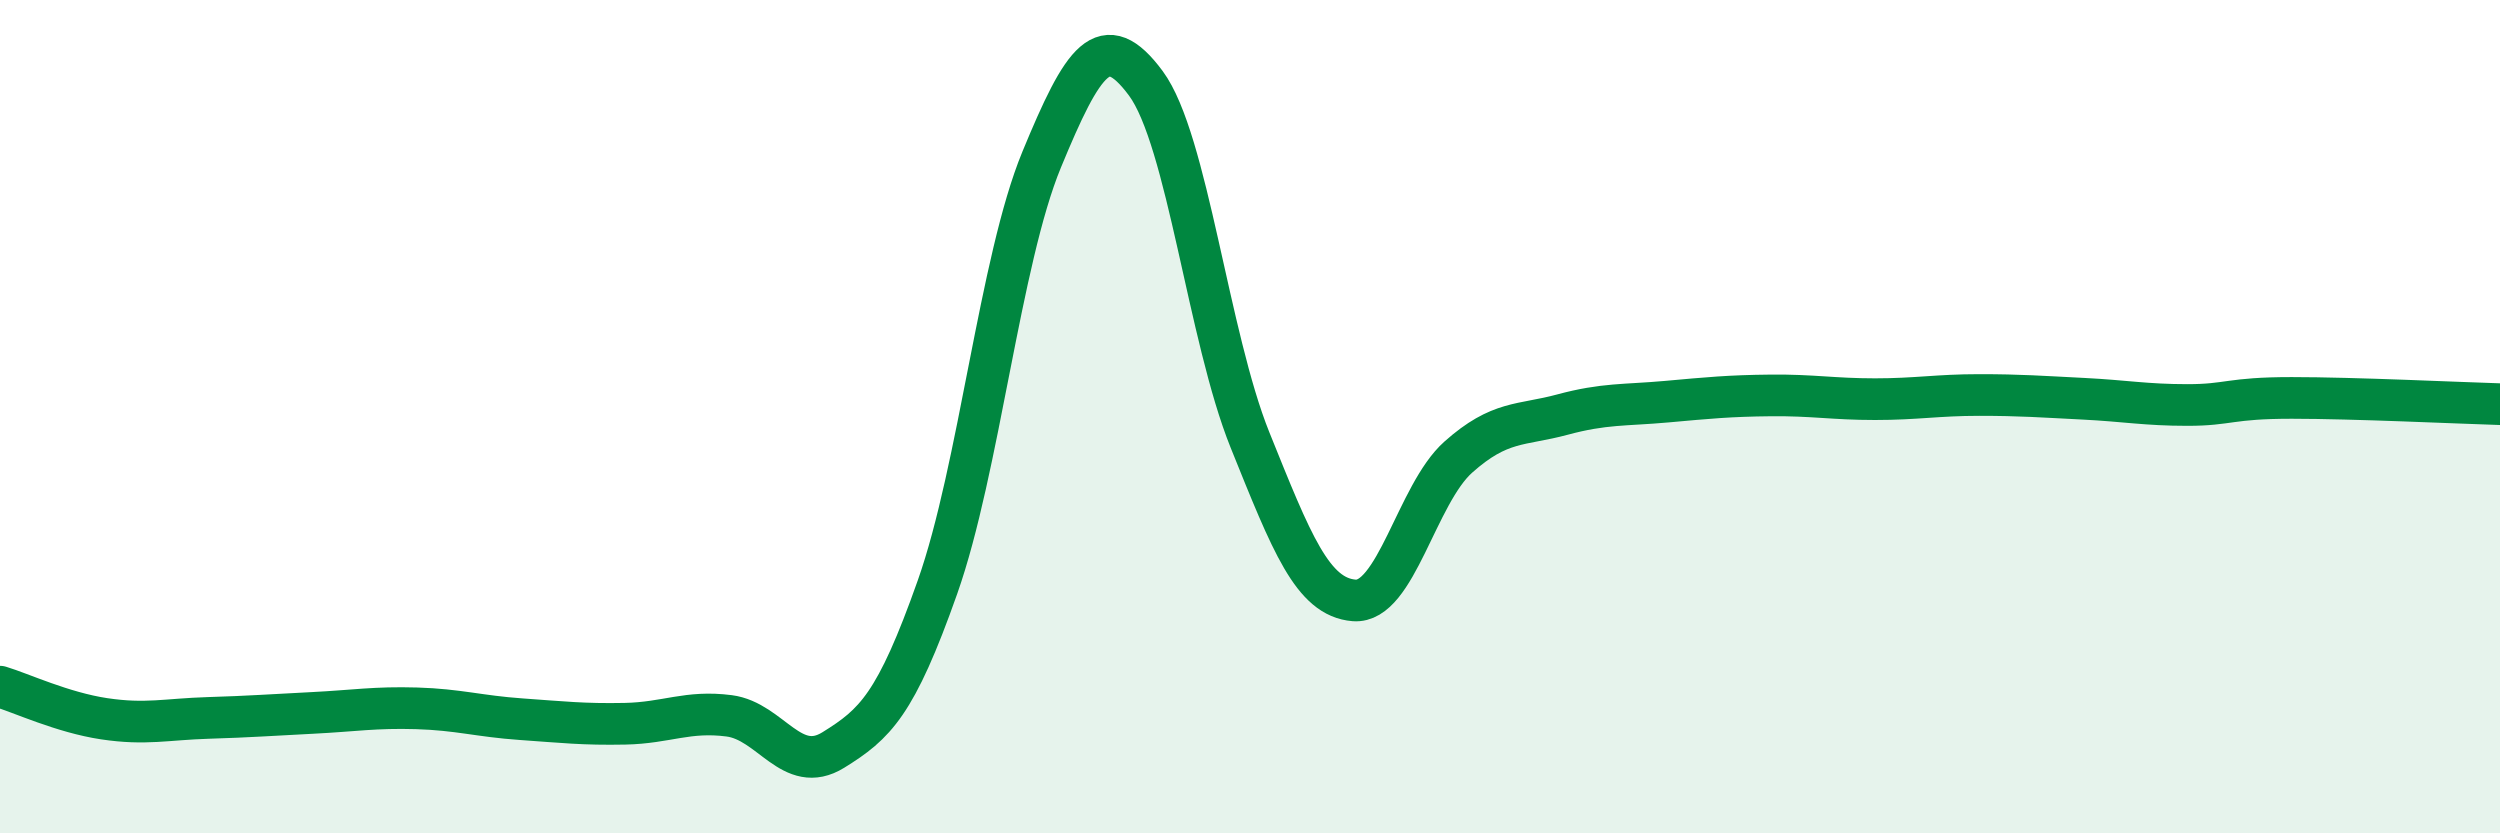 
    <svg width="60" height="20" viewBox="0 0 60 20" xmlns="http://www.w3.org/2000/svg">
      <path
        d="M 0,16.48 C 0.5,16.63 1.5,17.1 2.5,17.25 C 3.5,17.4 4,17.26 5,17.23 C 6,17.2 6.5,17.16 7.5,17.11 C 8.5,17.06 9,16.97 10,17 C 11,17.03 11.5,17.19 12.5,17.26 C 13.5,17.33 14,17.39 15,17.37 C 16,17.35 16.5,17.05 17.5,17.18 C 18.5,17.31 19,18.62 20,18 C 21,17.38 21.5,16.92 22.5,14.09 C 23.5,11.26 24,6.25 25,3.83 C 26,1.41 26.5,0.65 27.5,2 C 28.5,3.35 29,8.08 30,10.56 C 31,13.04 31.5,14.33 32.5,14.41 C 33.5,14.49 34,11.86 35,10.97 C 36,10.08 36.5,10.22 37.5,9.95 C 38.5,9.68 39,9.73 40,9.64 C 41,9.55 41.5,9.5 42.5,9.49 C 43.5,9.48 44,9.58 45,9.58 C 46,9.58 46.5,9.48 47.5,9.48 C 48.5,9.48 49,9.52 50,9.57 C 51,9.62 51.5,9.72 52.5,9.72 C 53.5,9.72 53.5,9.55 55,9.55 C 56.5,9.55 59,9.67 60,9.7L60 20L0 20Z"
        fill="#008740"
        opacity="0.1"
        stroke-linecap="round"
        stroke-linejoin="round"
      />
      <path
        d="M 0,16.48 C 0.5,16.63 1.5,17.1 2.5,17.25 C 3.5,17.4 4,17.26 5,17.23 C 6,17.2 6.5,17.16 7.5,17.11 C 8.5,17.06 9,16.97 10,17 C 11,17.03 11.5,17.19 12.5,17.26 C 13.5,17.33 14,17.39 15,17.37 C 16,17.35 16.5,17.05 17.5,17.18 C 18.5,17.31 19,18.62 20,18 C 21,17.38 21.5,16.92 22.5,14.09 C 23.5,11.26 24,6.25 25,3.83 C 26,1.41 26.5,0.65 27.5,2 C 28.5,3.35 29,8.08 30,10.56 C 31,13.04 31.5,14.33 32.5,14.41 C 33.5,14.49 34,11.86 35,10.97 C 36,10.08 36.5,10.22 37.5,9.95 C 38.5,9.68 39,9.73 40,9.64 C 41,9.55 41.5,9.5 42.5,9.49 C 43.5,9.48 44,9.58 45,9.58 C 46,9.58 46.5,9.48 47.5,9.48 C 48.5,9.48 49,9.52 50,9.57 C 51,9.62 51.5,9.72 52.5,9.72 C 53.5,9.72 53.5,9.55 55,9.55 C 56.5,9.55 59,9.67 60,9.7"
        stroke="#008740"
        stroke-width="1"
        fill="none"
        stroke-linecap="round"
        stroke-linejoin="round"
      />
    </svg>
  